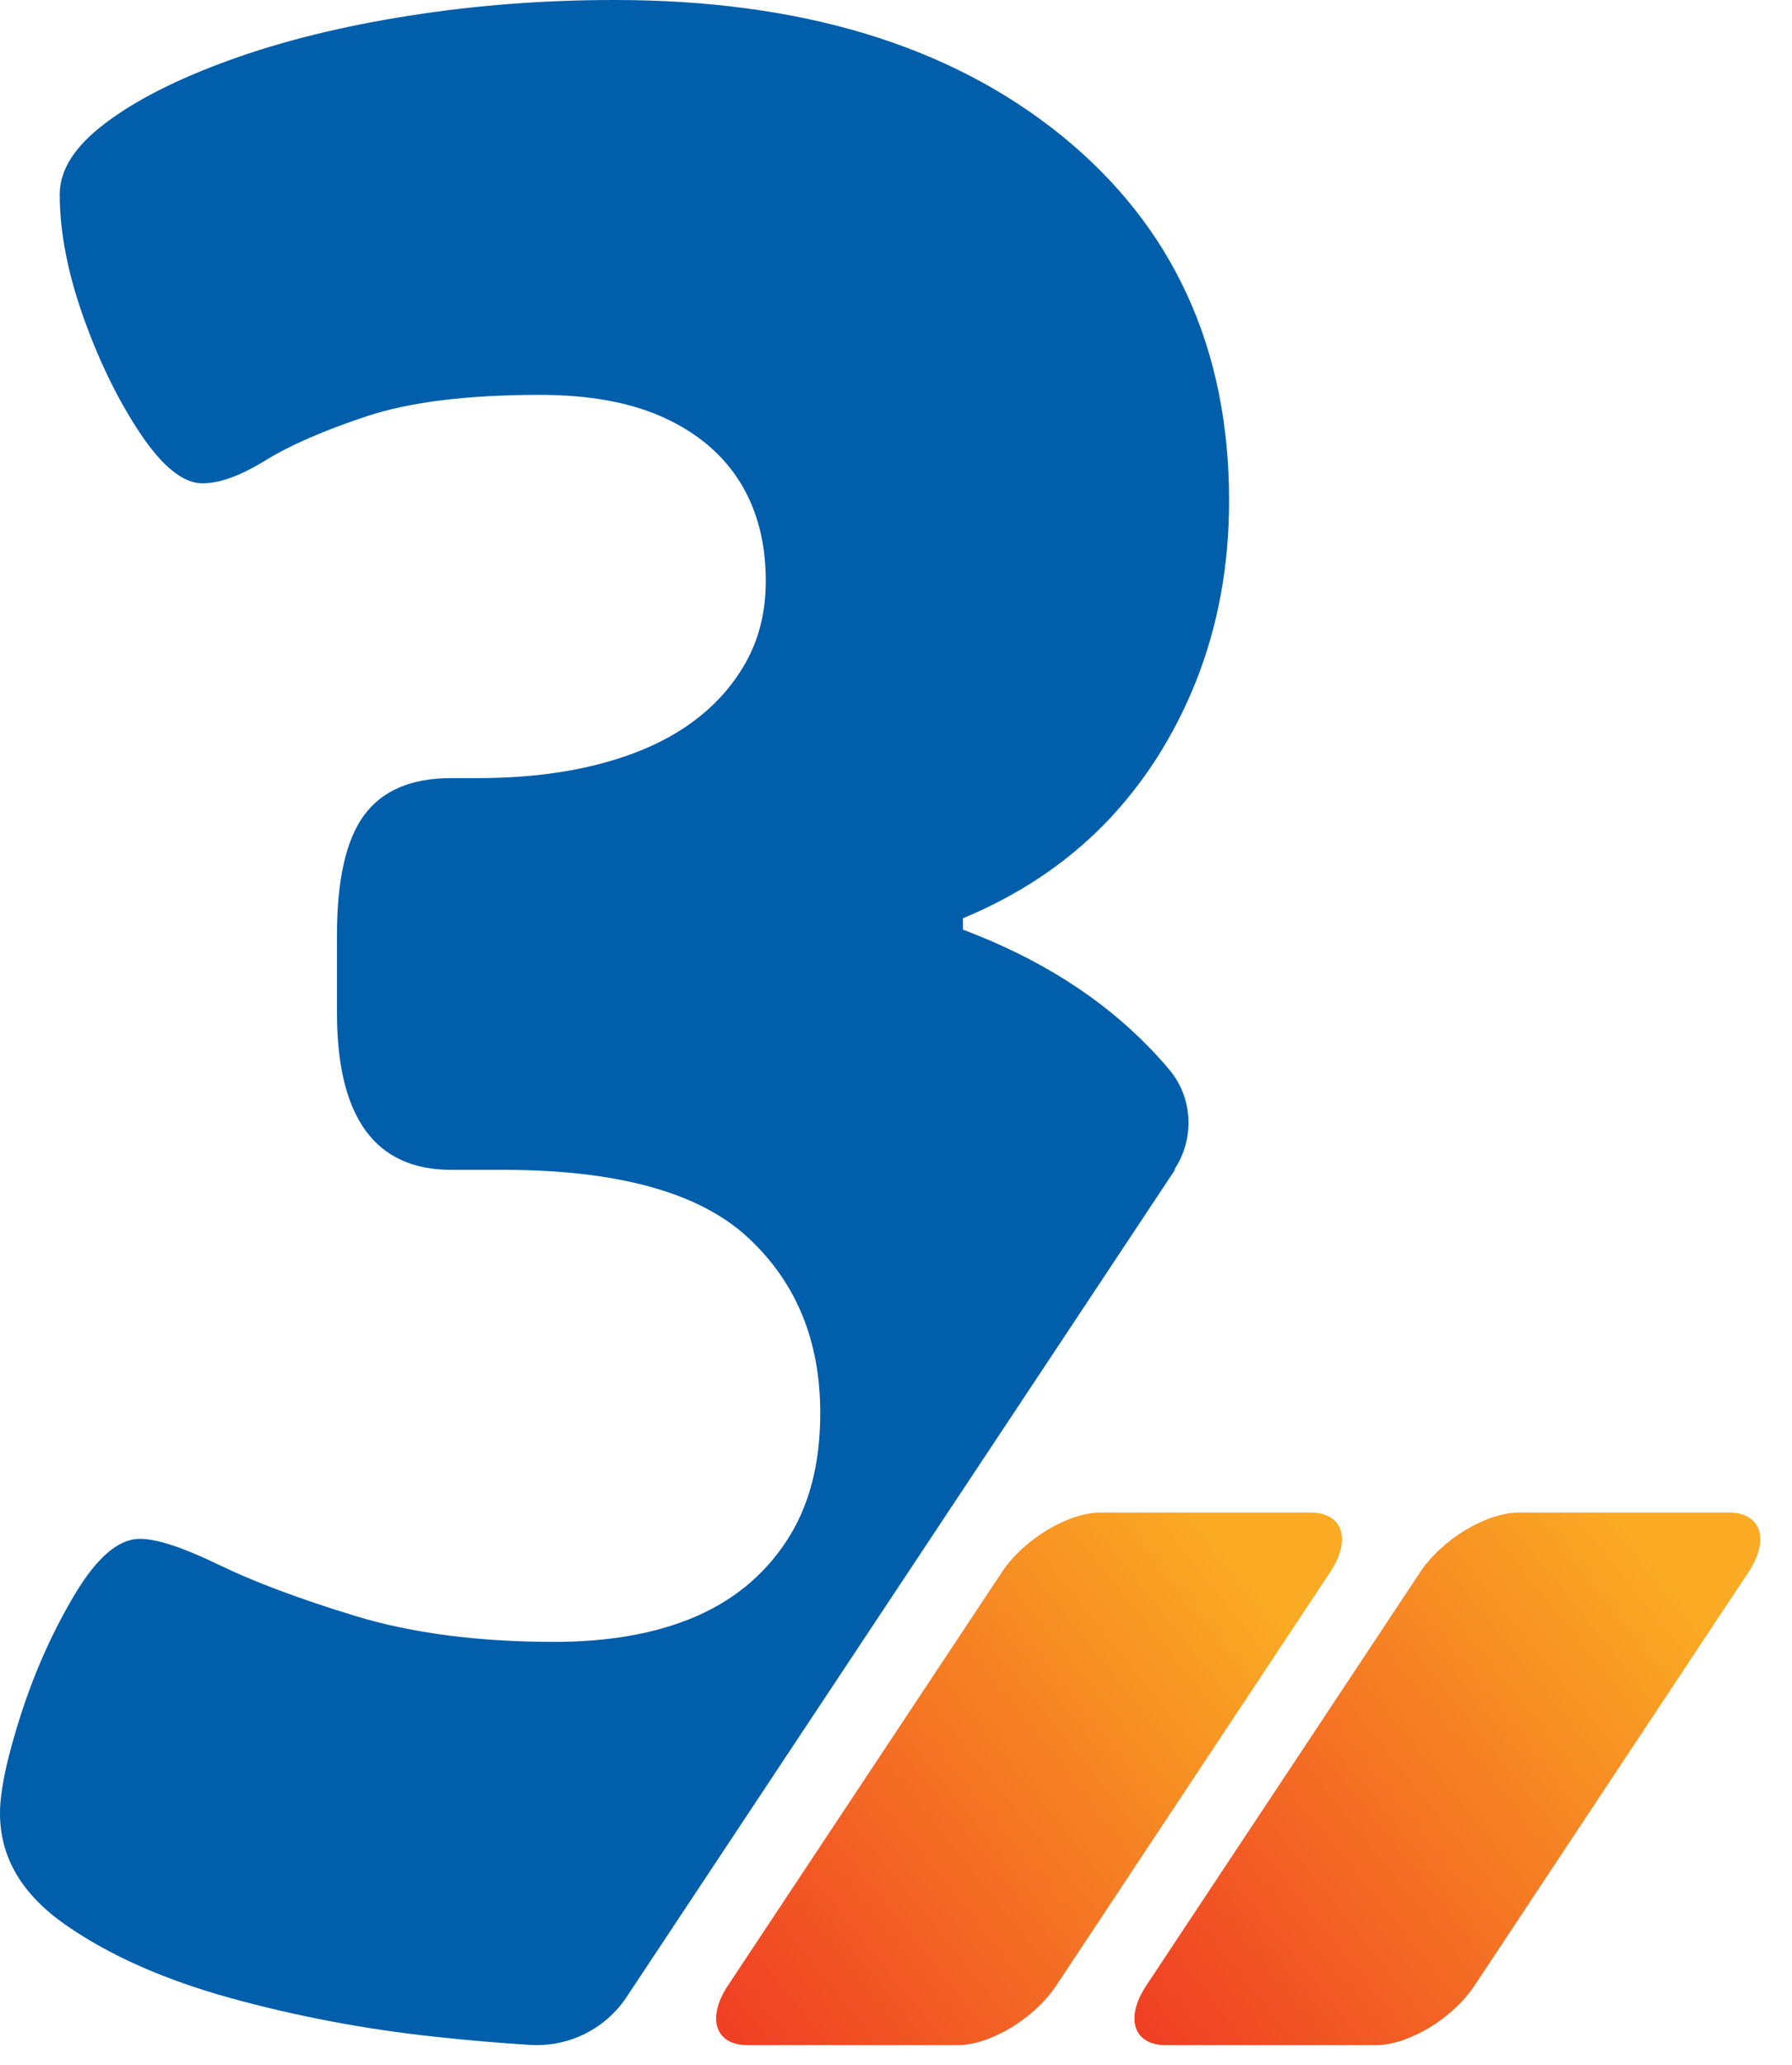 <?xml version="1.0" encoding="UTF-8"?> <svg xmlns="http://www.w3.org/2000/svg" width="33" height="38" viewBox="0 0 33 38" fill="none"><path d="M18.451 28.931L13.404 36.542C13.007 37.144 13.172 37.638 13.768 37.638H17.632C18.233 37.638 19.047 37.148 19.45 36.542L24.496 28.931C24.893 28.33 24.729 27.836 24.132 27.836H20.269C19.668 27.836 18.853 28.326 18.451 28.931Z" fill="url(#paint0_linear_13128_4530)"></path><path d="M26.154 28.931L21.108 36.542C20.71 37.144 20.875 37.638 21.471 37.638H25.335C25.936 37.638 26.75 37.148 27.153 36.542L32.199 28.931C32.596 28.33 32.432 27.836 31.835 27.836H27.972C27.371 27.836 26.556 28.326 26.154 28.931Z" fill="url(#paint1_linear_13128_4530)"></path><path d="M21.625 21.524C22.004 20.956 21.97 20.205 21.533 19.686C21.422 19.551 21.301 19.42 21.18 19.294C20.283 18.363 19.134 17.636 17.733 17.108V16.899C18.751 16.477 19.619 15.9 20.341 15.164C21.058 14.427 21.621 13.549 22.028 12.531C22.43 11.513 22.634 10.408 22.634 9.215C22.634 6.409 21.606 4.169 19.555 2.501C17.5 0.834 14.756 0 11.315 0C10.015 0 8.75 0.097 7.524 0.291C6.292 0.485 5.197 0.756 4.232 1.105C3.267 1.454 2.501 1.842 1.944 2.264C1.382 2.686 1.1 3.122 1.1 3.578C1.1 4.28 1.251 5.042 1.546 5.866C1.842 6.69 2.196 7.402 2.598 7.999C3.001 8.595 3.379 8.895 3.728 8.895C4.043 8.895 4.431 8.755 4.886 8.474C5.342 8.193 5.967 7.921 6.758 7.659C7.548 7.398 8.609 7.267 9.943 7.267C10.854 7.267 11.62 7.407 12.231 7.688C12.846 7.97 13.312 8.367 13.627 8.871C13.942 9.38 14.102 9.986 14.102 10.689C14.102 11.252 13.981 11.751 13.733 12.192C13.486 12.633 13.147 13.006 12.706 13.321C12.265 13.636 11.712 13.884 11.048 14.058C10.379 14.233 9.627 14.32 8.784 14.32H8.309C7.572 14.32 7.039 14.548 6.704 15.004C6.37 15.459 6.205 16.196 6.205 17.214V18.634C6.205 20.564 6.908 21.529 8.309 21.529H9.259C11.363 21.529 12.866 21.941 13.763 22.765C14.659 23.589 15.105 24.67 15.105 26.003C15.105 26.953 14.897 27.738 14.475 28.373C14.053 29.009 13.481 29.469 12.764 29.77C12.042 30.07 11.193 30.216 10.209 30.216C8.803 30.216 7.587 30.056 6.549 29.741C5.512 29.425 4.673 29.11 4.024 28.795C3.374 28.48 2.894 28.32 2.574 28.32C2.186 28.32 1.794 28.655 1.391 29.319C0.989 29.988 0.654 30.725 0.393 31.529C0.131 32.339 0 32.95 0 33.371C0 34.181 0.402 34.864 1.212 35.427C2.021 35.989 3.03 36.435 4.242 36.77C5.454 37.104 6.704 37.342 8.004 37.482C8.629 37.55 9.215 37.599 9.763 37.633C10.466 37.676 11.14 37.346 11.533 36.76L21.64 21.524H21.625Z" fill="#005EAB"></path><defs><linearGradient id="paint0_linear_13128_4530" x1="12.082" y1="38.462" x2="25.803" y2="27.46" gradientUnits="userSpaceOnUse"><stop stop-color="#EE3124"></stop><stop offset="0.818" stop-color="#FAAA23"></stop></linearGradient><linearGradient id="paint1_linear_13128_4530" x1="19.785" y1="38.462" x2="33.506" y2="27.46" gradientUnits="userSpaceOnUse"><stop stop-color="#EE3124"></stop><stop offset="0.818" stop-color="#FAAA23"></stop></linearGradient></defs></svg> 